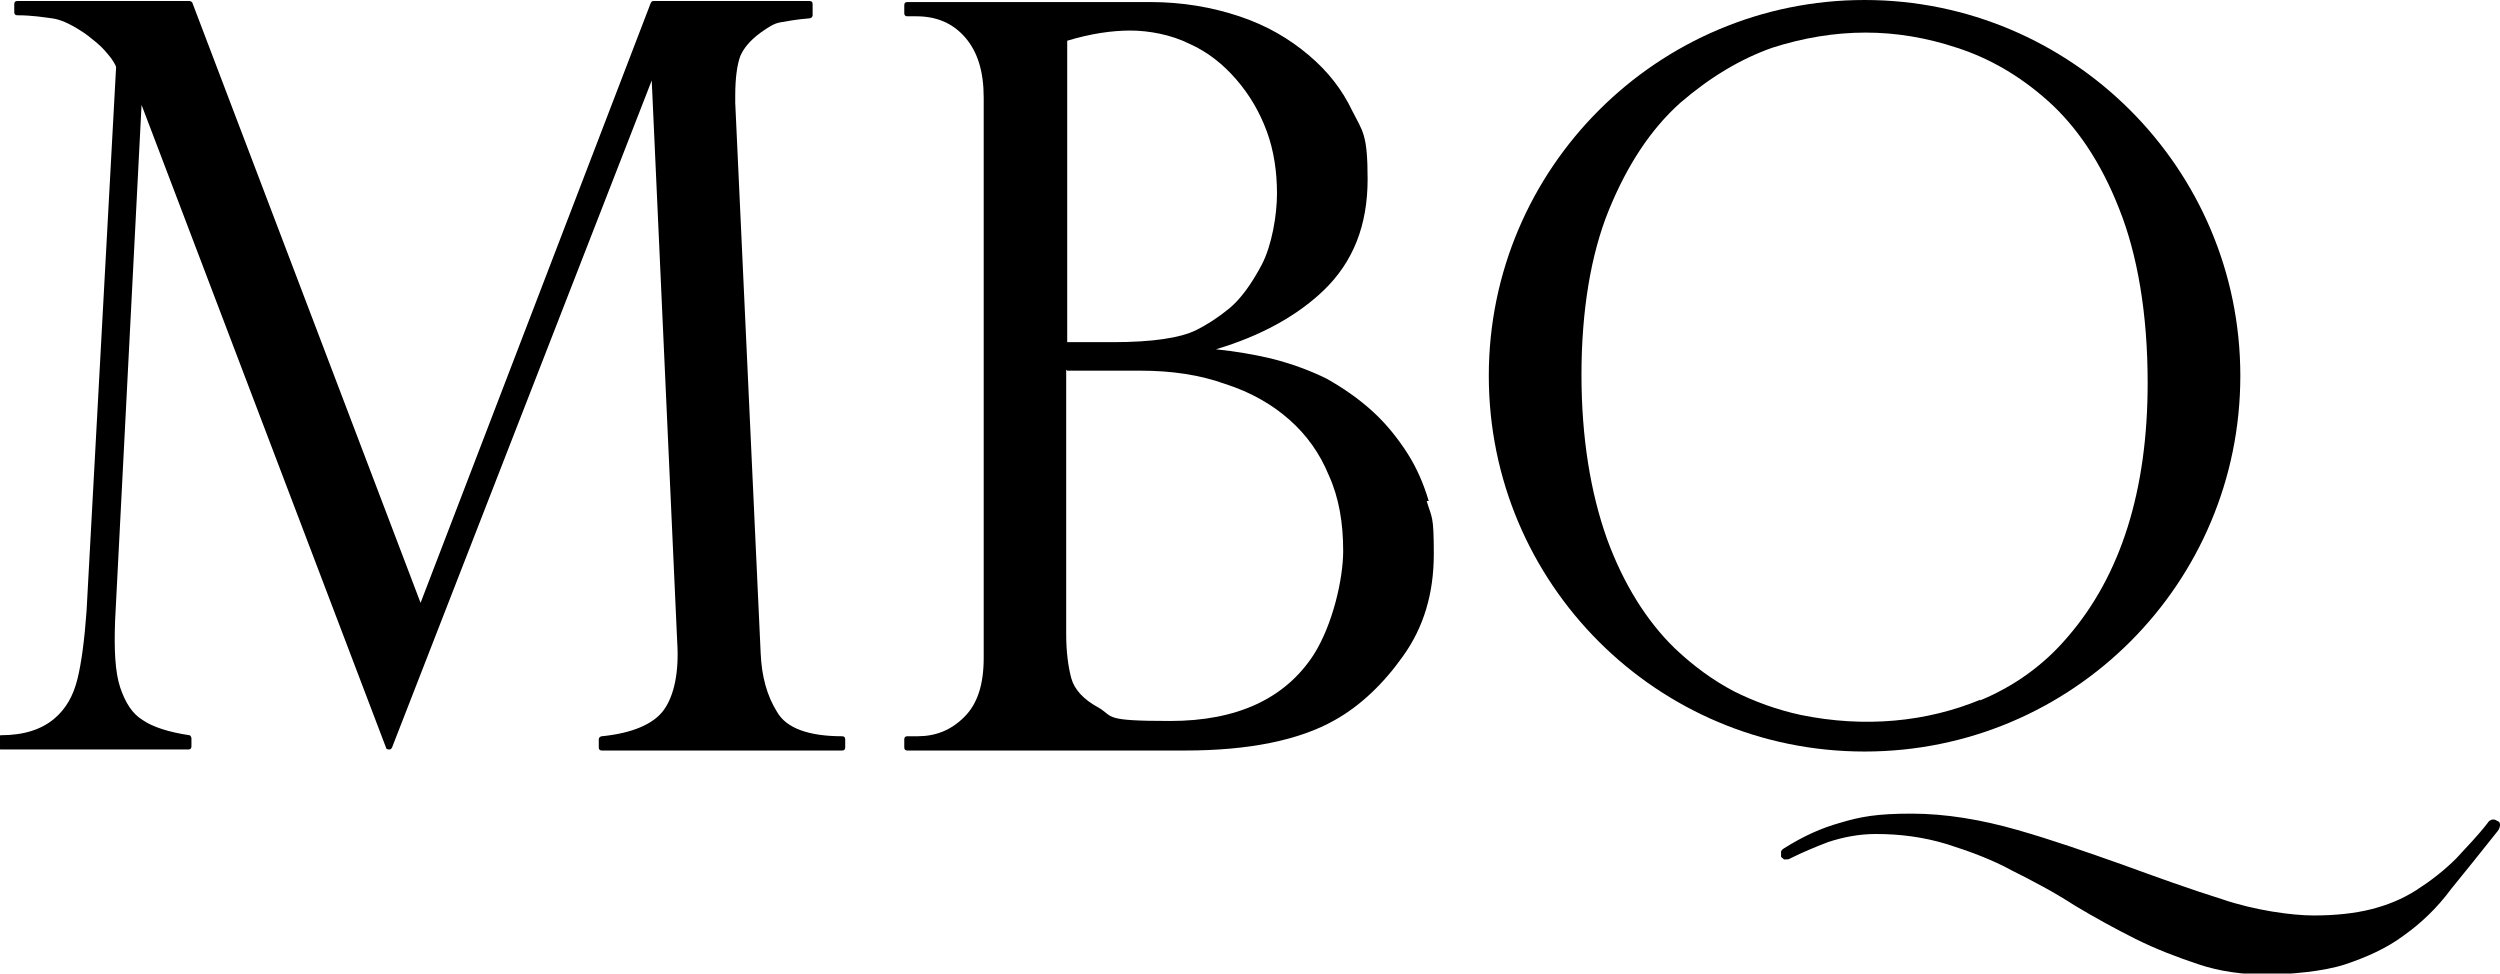 <svg xmlns="http://www.w3.org/2000/svg" id="Layer_1" viewBox="0 0 245.5 95.6"><path d="M82.7,72.3c-3.3,0-5.5-.8-6.4-2.4-1-1.6-1.5-3.5-1.6-5.7l-2.5-54.1s0,0,0,0c0-.2,0-.5,0-.7,0,0,0,0,0,0,0-1.8.2-3.1.5-3.9.3-.7.9-1.5,2-2.3.7-.5,1.3-.9,1.9-1,.6-.1,1.6-.3,2.9-.4.1,0,.3-.1.3-.3V.4c0-.2-.1-.3-.3-.3h-15.3c-.1,0-.2,0-.3.2l-22.6,58.9L18.9.3c0-.1-.2-.2-.3-.2H1.7c-.2,0-.3.1-.3.3v.8c0,.2.1.3.3.3,1.5,0,2.6.2,3.4.3.8.1,1.7.5,2.8,1.2.5.3,1,.7,1.6,1.2.6.5,1,1,1.4,1.5.5.7.5.9.5.9l-2.9,53.4c-.2,2.8-.5,5.1-.9,6.7-.4,1.6-1.1,2.9-2.3,3.9-1.2,1-2.9,1.6-5.2,1.6-.2,0-.3.1-.3.3v.8c0,.2.1.3.3.3h18.4c.2,0,.3-.1.3-.3v-.8c0-.1-.1-.3-.2-.3-2-.3-3.6-.8-4.6-1.5-1-.6-1.7-1.7-2.2-3.2-.5-1.5-.6-3.7-.5-6.5l2.6-50.7,24,63.1c0,.1.1.2.3.2.1,0,.2,0,.3-.2L64,7.9l2.5,55.1c.2,3-.3,5.3-1.3,6.7-1,1.4-3.1,2.3-6.1,2.6-.1,0-.3.1-.3.3v.8c0,.2.1.3.3.3h23.6c.2,0,.3-.1.3-.3v-.8c0-.2-.1-.3-.3-.3Z"></path><path d="M140.3,49.2c-.5-1.7-1.2-3.3-2.1-4.7-.9-1.4-2-2.8-3.3-4-1.4-1.3-3-2.4-4.6-3.3-1.6-.8-3.5-1.5-5.5-2-1.7-.4-3.5-.7-5.4-.9,4.4-1.3,8-3.3,10.6-5.8,2.9-2.8,4.3-6.4,4.3-10.9s-.5-4.7-1.5-6.7c-1-2.1-2.4-3.9-4.3-5.5-1.9-1.6-4.1-2.9-6.8-3.8-2.7-.9-5.6-1.4-8.8-1.4h-23.8c-.2,0-.3.1-.3.3v.8c0,.2.1.3.3.3h.9c2,0,3.6.7,4.8,2.1,1.2,1.4,1.8,3.3,1.8,5.9v55c0,2.6-.6,4.5-1.9,5.8-1.3,1.3-2.8,1.9-4.6,1.9h-1c-.2,0-.3.1-.3.3v.8c0,.2.1.3.3.3h27.3c6.2,0,11.2-1,14.7-3,2.5-1.4,4.8-3.6,6.7-6.3,2-2.8,3-6.1,3-10s-.2-3.5-.7-5.2ZM104.8,36.4h7.2c3,0,5.8.4,8.3,1.3,2.5.8,4.6,2,6.3,3.5,1.7,1.5,3,3.3,3.9,5.5,1,2.2,1.4,4.7,1.4,7.4s-1,7.2-2.9,10.2c-2.8,4.3-7.5,6.5-14.1,6.5s-5.5-.4-7-1.3c-1.5-.8-2.4-1.8-2.7-2.9-.3-1.1-.5-2.6-.5-4.3v-26ZM123.9,26c-1,1.9-2.1,3.4-3.2,4.3-1.1.9-2.2,1.6-3.2,2.1-1.6.8-4.4,1.2-8.2,1.2h-4.5V4c2.3-.7,4.4-1,6.2-1s4,.4,5.8,1.3c1.8.8,3.3,2,4.6,3.5,1.3,1.5,2.3,3.2,3,5.1.7,1.9,1,4,1,6.1s-.5,5.1-1.5,7Z"></path><path d="M183.1,0c-20.3,0-36.9,16.5-36.9,36.9s16.5,36.9,36.9,36.9,36.9-16.5,36.9-36.9S203.4,0,183.1,0ZM194.5,68.7c-5.3,2.2-11.4,2.8-17.7,1.5-2.3-.5-4.5-1.3-6.5-2.3-2.1-1.1-4-2.5-5.8-4.2-2.8-2.7-5.1-6.4-6.7-10.8-1.6-4.5-2.5-9.9-2.5-16.1s.9-11.8,2.7-16.2c1.8-4.4,4.1-7.9,7-10.5,2.9-2.5,5.9-4.3,9-5.4,3.1-1,6.2-1.5,9.2-1.5s6,.5,9,1.5c3.1,1,6.1,2.7,8.9,5.2,2.8,2.5,5.2,6,7,10.6,1.8,4.5,2.8,10.3,2.8,17.1,0,10.5-2.6,18.9-7.9,25-2.3,2.7-5.2,4.8-8.6,6.2Z"></path><path d="M245.2,80.6c-.4-.3-.8,0-.9.2-1,1.3-2.1,2.4-3.1,3.5-1.2,1.2-2.5,2.2-3.9,3.1-1.4.9-2.9,1.5-4.5,1.9-1.6.4-3.5.6-5.6.6s-5.8-.5-9-1.6c-3.2-1-6.5-2.2-9.8-3.4-3.4-1.2-6.8-2.4-10.3-3.4-3.5-1-7-1.6-10.4-1.6s-5,.3-7,.9c-1.8.5-3.6,1.3-5.5,2.5,0,0-.2.1-.3.3,0,.1,0,.3,0,.5,0,.1.2.2.3.3.3,0,.5,0,.6-.1,1.2-.6,2.4-1.1,3.7-1.6,1.5-.5,3.1-.8,4.7-.8,2.4,0,4.7.3,7,1,2.2.7,4.4,1.5,6.4,2.6,2,1,4.1,2.1,6.1,3.4,2,1.2,4,2.3,6,3.3,2,1,4.1,1.8,6.2,2.5,2.1.7,4.3,1,6.6,1s5.7-.3,7.8-1c2.1-.7,4.1-1.6,5.7-2.8,1.7-1.2,3.3-2.7,4.7-4.6,1.4-1.7,2.9-3.6,4.5-5.6,0,0,.3-.3.3-.7,0-.1,0-.3-.3-.4Z"></path></svg>